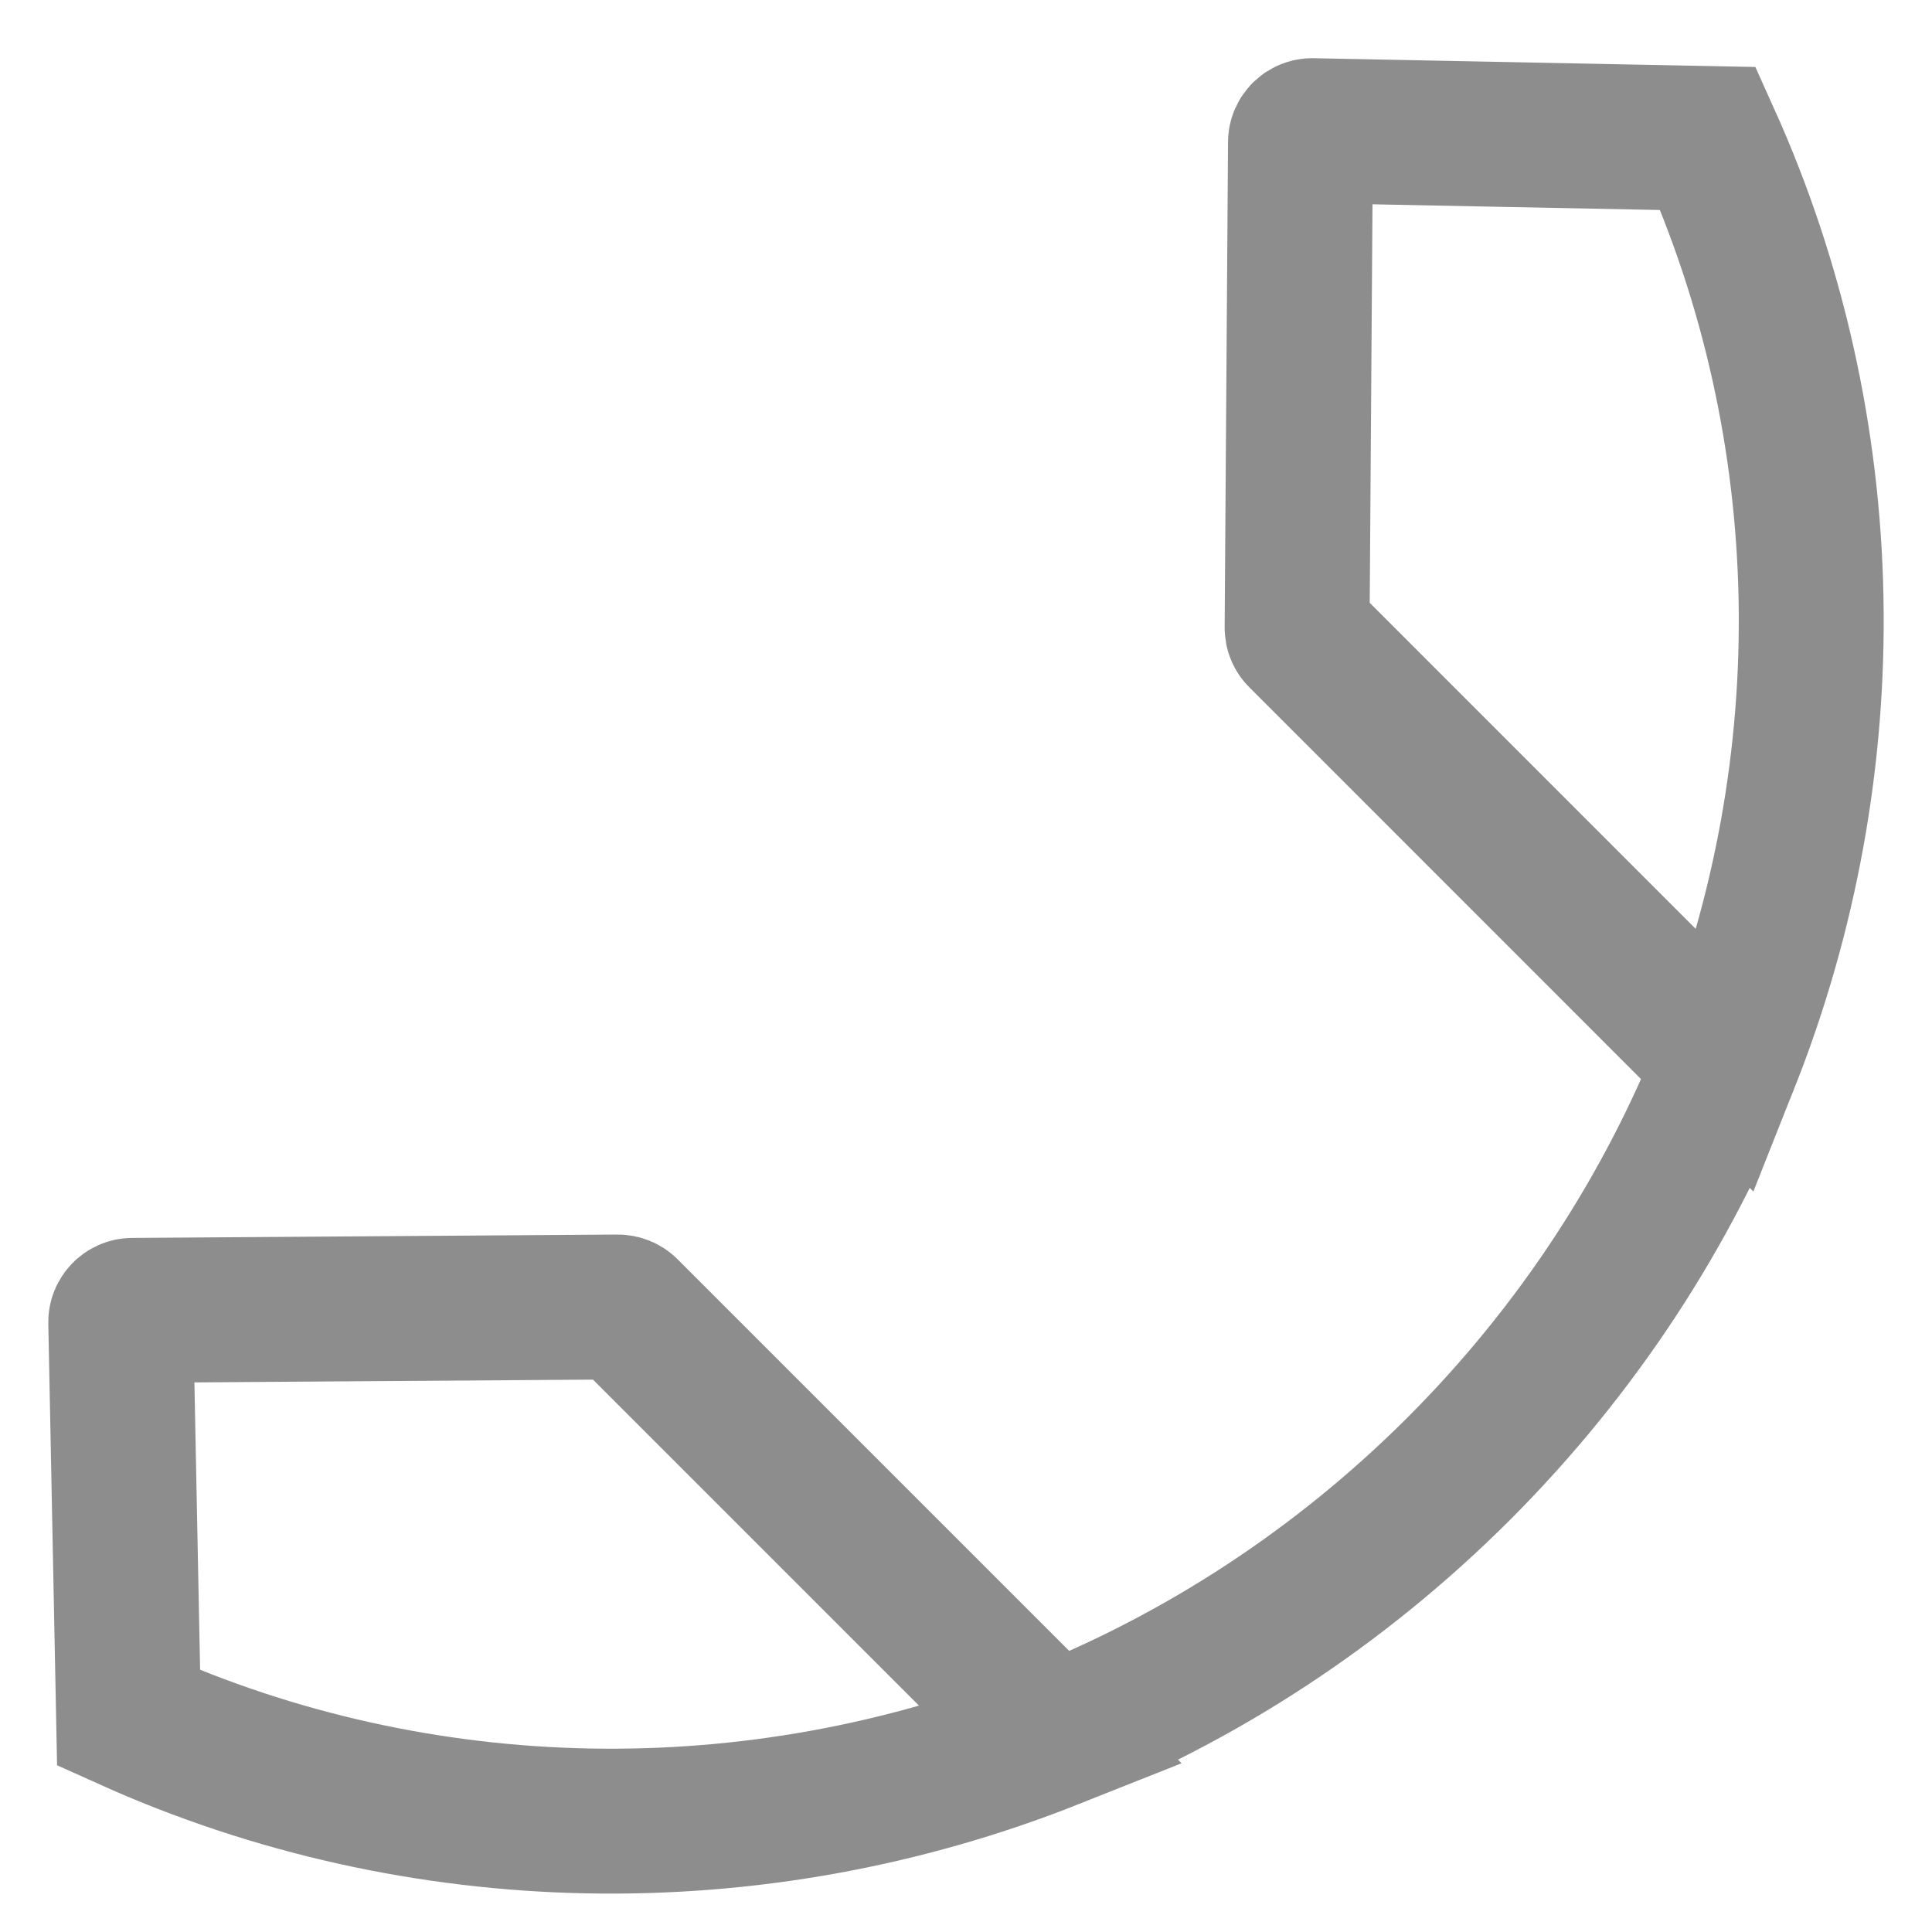 <svg width="16" height="16" viewBox="0 0 16 16" fill="none" xmlns="http://www.w3.org/2000/svg">
<path d="M14.3 8.798C15.281 6.329 15.232 3.557 14.146 1.147L10.869 1.082C10.815 1.081 10.77 1.124 10.77 1.179L10.742 5.199C10.742 5.225 10.752 5.25 10.771 5.268L14.3 8.798ZM14.3 8.798C13.813 10.021 13.073 11.17 12.081 12.163C11.088 13.155 9.939 13.895 8.716 14.382M8.716 14.382C6.247 15.363 3.475 15.314 1.065 14.228L1 10.951C0.999 10.897 1.042 10.852 1.097 10.852L5.117 10.824C5.143 10.824 5.168 10.834 5.186 10.852L8.716 14.382Z" stroke="#8D8D8E" stroke-width="1.2"/>
</svg>
